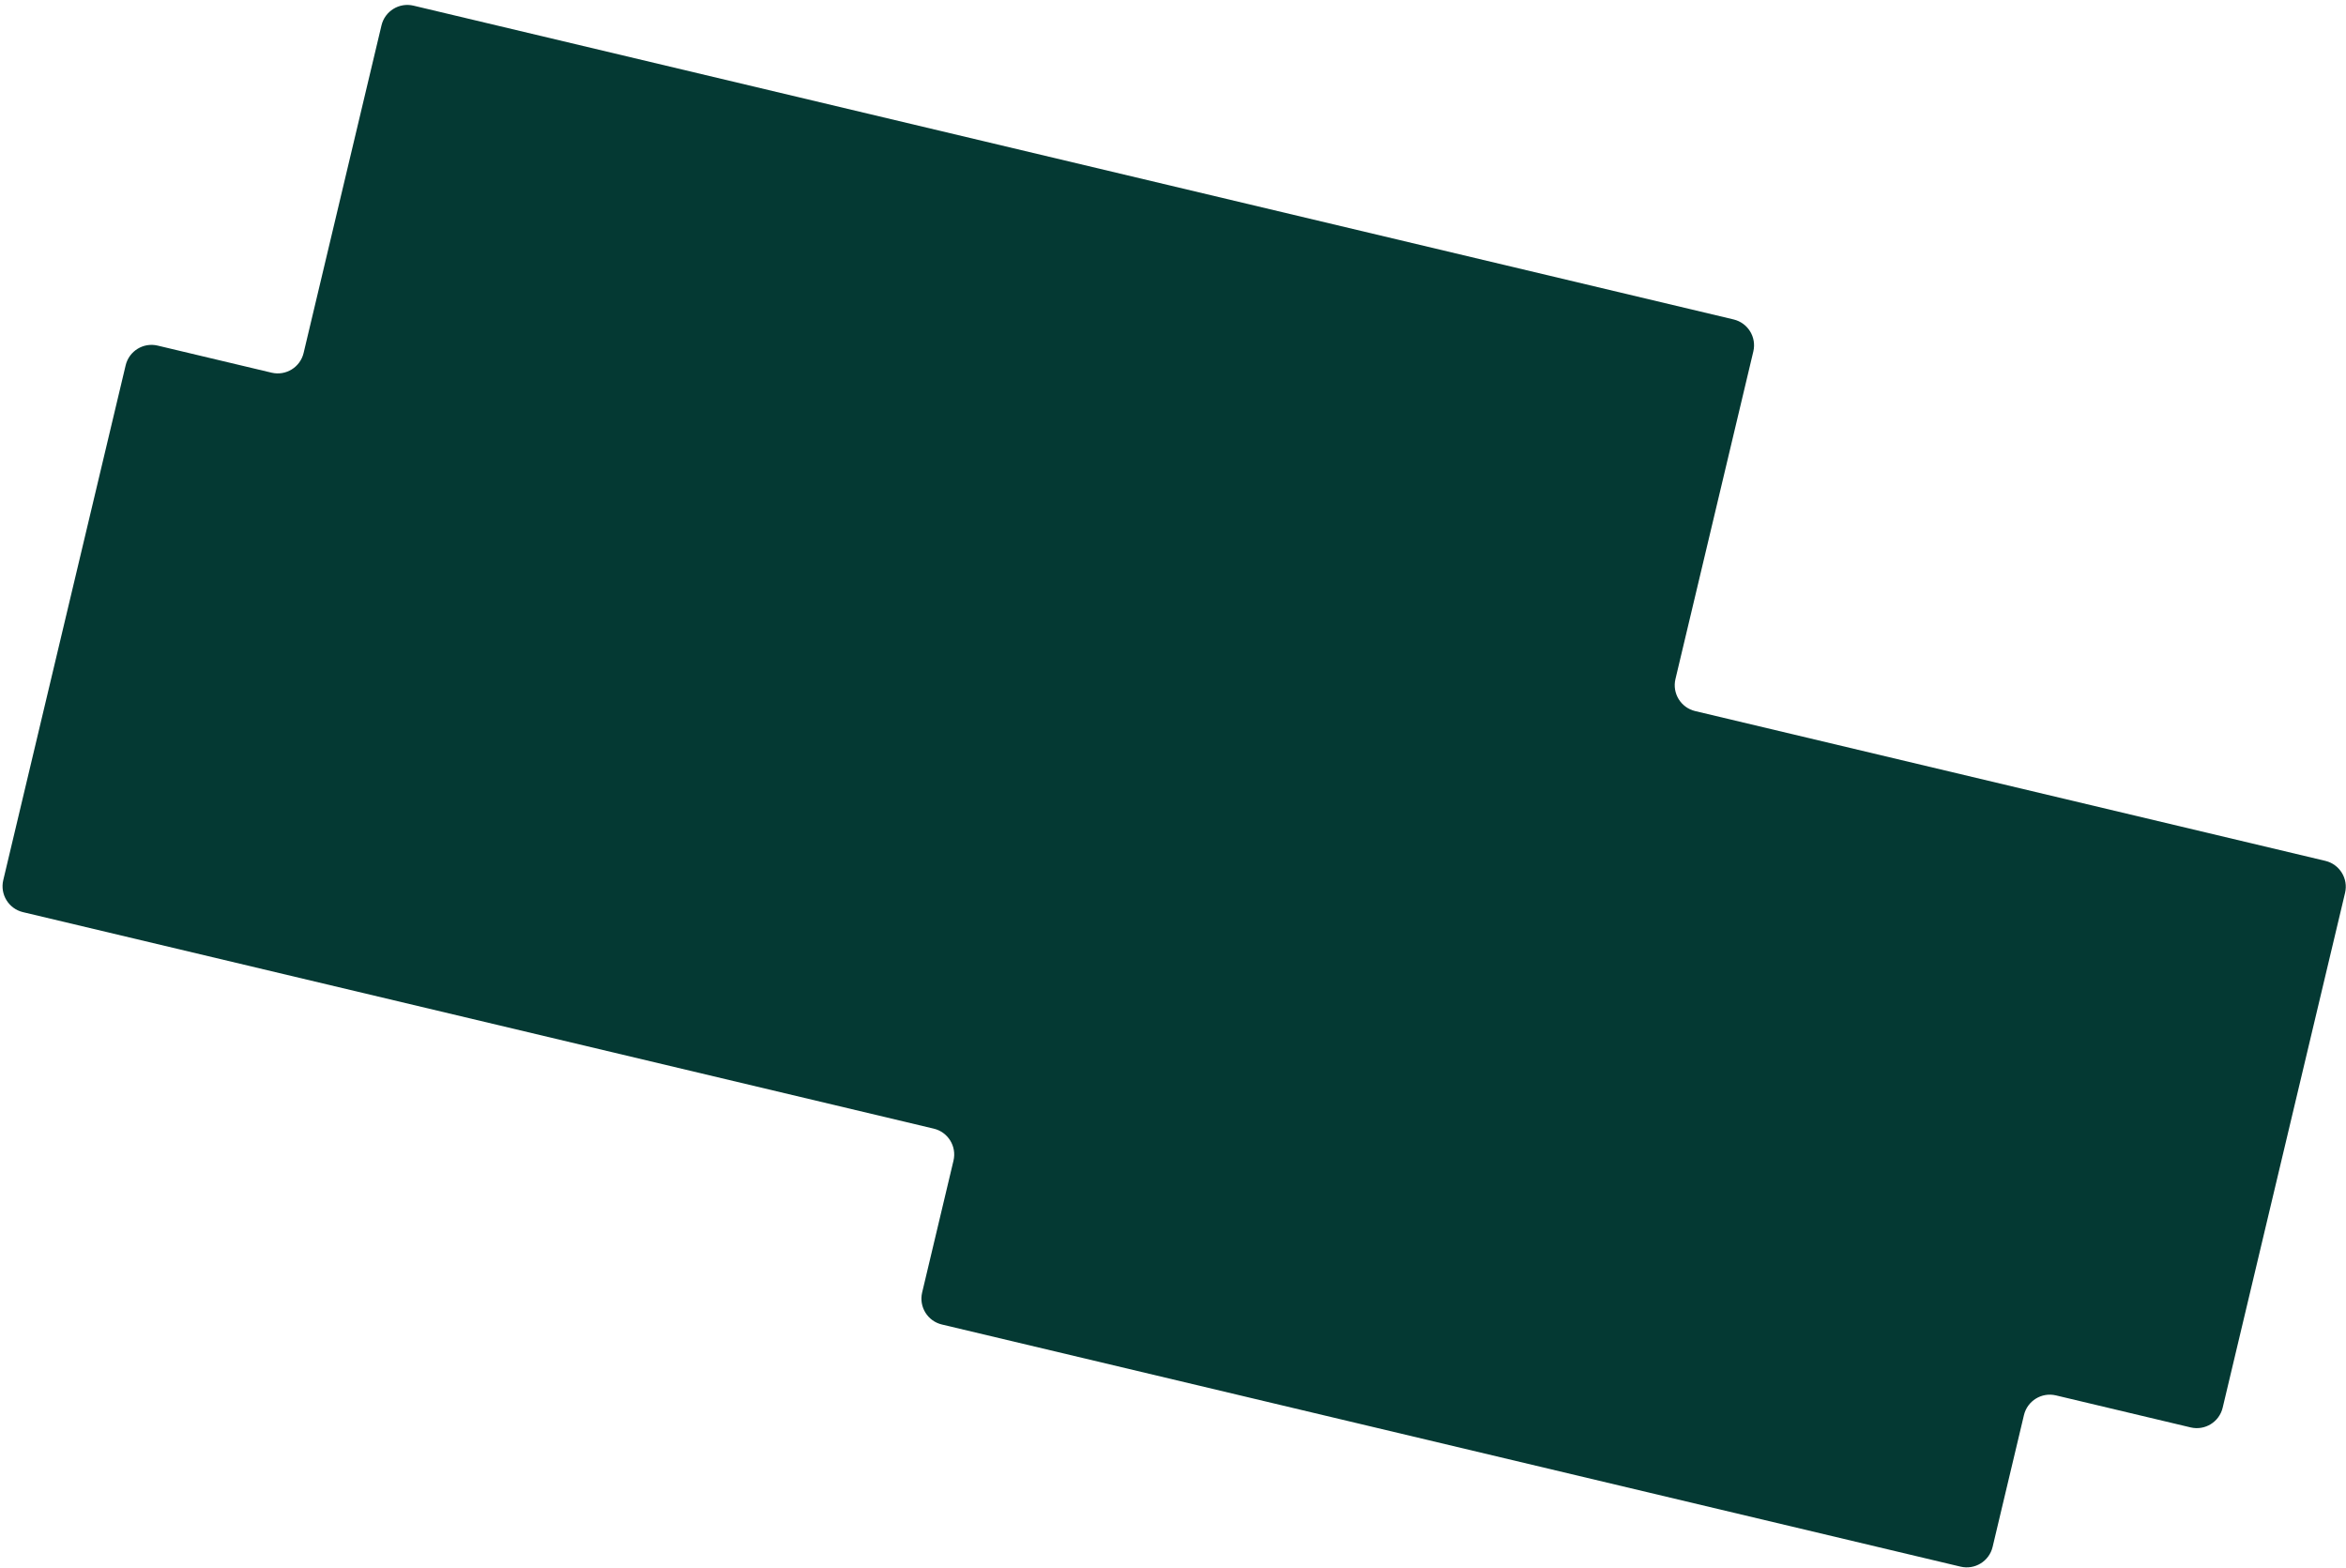 <?xml version="1.0" encoding="UTF-8"?> <svg xmlns="http://www.w3.org/2000/svg" width="353" height="236" viewBox="0 0 353 236" fill="none"><path fill-rule="evenodd" clip-rule="evenodd" d="M57.402 3.818C57.913 1.668 60.07 0.34 62.22 0.851L260.854 48.069C263.003 48.58 264.332 50.737 263.821 52.887L252.103 102.181C251.592 104.331 252.92 106.488 255.07 106.999L349.891 129.539C352.04 130.05 353.369 132.207 352.858 134.357L334.443 211.823C333.932 213.973 331.775 215.301 329.625 214.79L309.358 209.972C307.209 209.461 305.052 210.79 304.54 212.94L299.825 232.775C299.314 234.925 297.157 236.253 295.007 235.742L141.722 199.304C139.572 198.793 138.244 196.636 138.755 194.486L143.47 174.651C143.981 172.501 142.653 170.344 140.503 169.833L3.459 137.255C1.309 136.744 -0.019 134.587 0.492 132.437L18.907 54.971C19.418 52.822 21.575 51.493 23.724 52.004L40.866 56.079C43.016 56.59 45.173 55.262 45.684 53.112L57.402 3.818Z" fill="#043933"></path></svg> 
